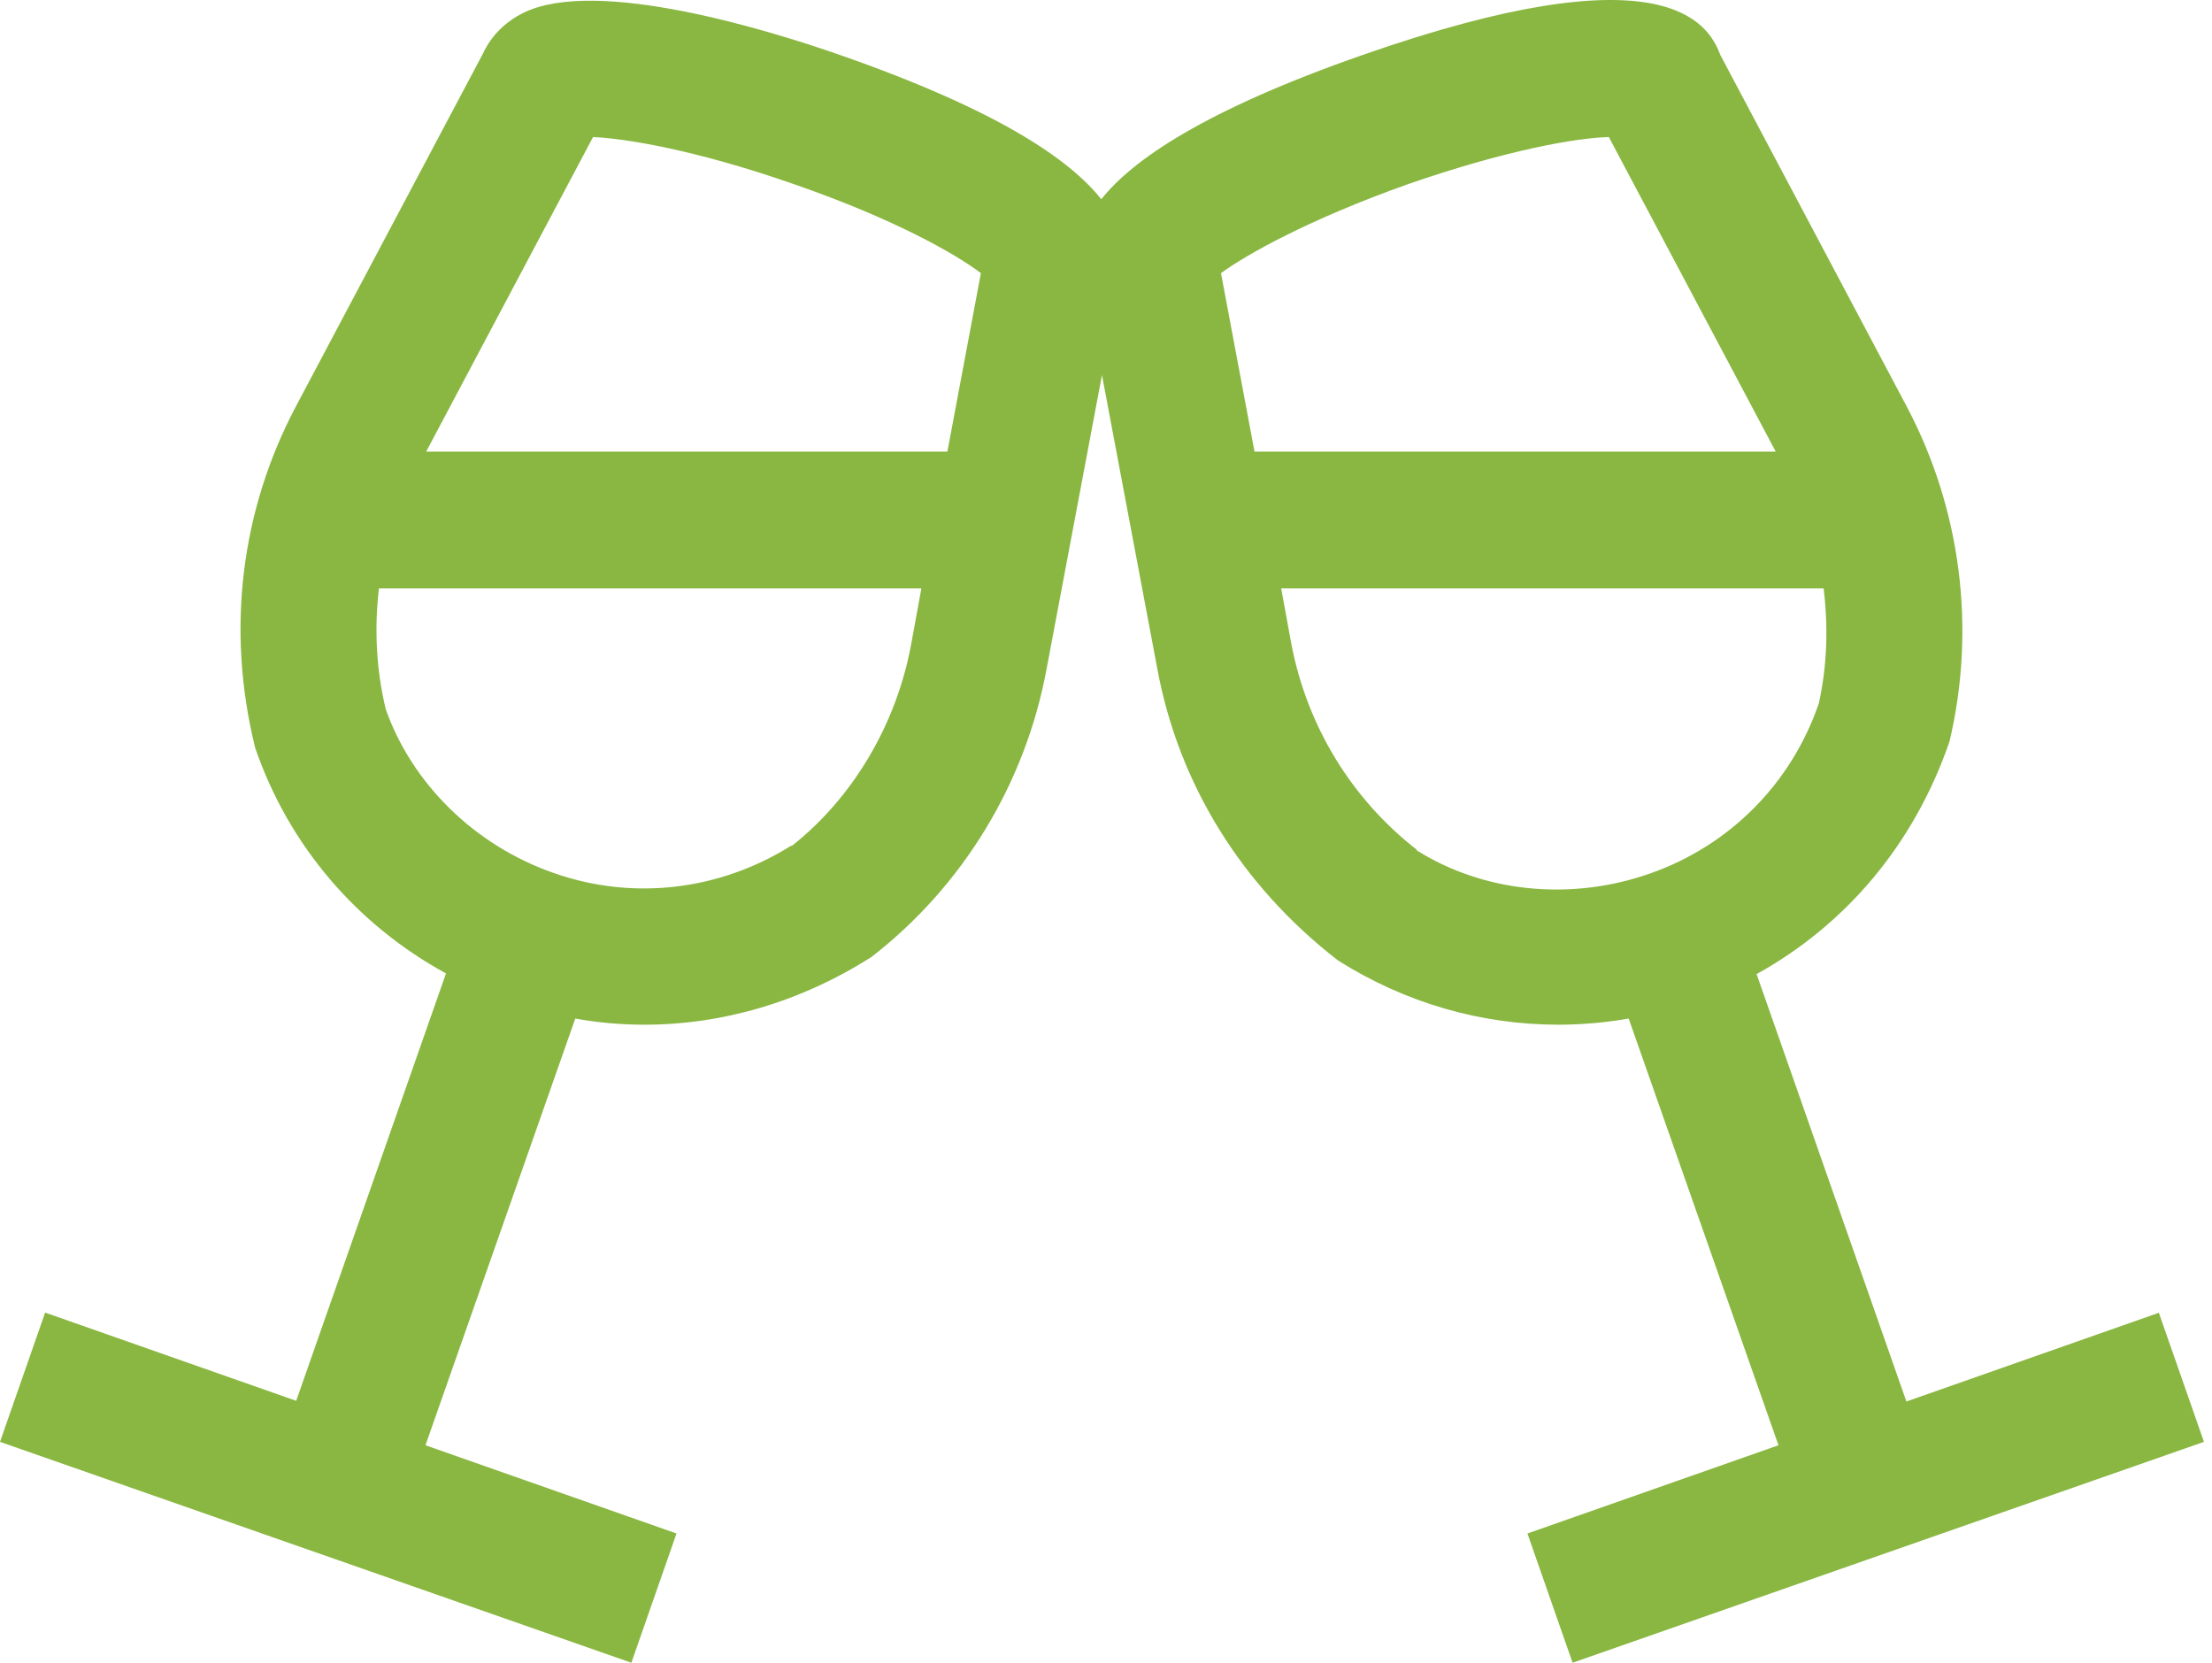 <svg width="133" height="100" viewBox="0 0 133 100" fill="none" xmlns="http://www.w3.org/2000/svg">
<path d="M129.719 78.983L114.625 84.289L105.618 58.584C110.965 55.622 115.077 50.81 117.216 44.6C118.82 37.814 117.915 30.657 114.666 24.488L103.438 3.307C102.698 1.333 100.024 -3.027 81.928 3.307C72.386 6.638 68.068 9.641 66.217 11.985C64.325 9.6 60.048 6.638 50.506 3.307C46.27 1.826 35.905 -1.382 31.504 0.757C30.394 1.292 29.53 2.155 29.037 3.225L17.767 24.488C14.518 30.657 13.572 37.814 15.341 44.97C17.356 50.852 21.469 55.622 26.816 58.542L17.809 84.248L2.714 78.942L0 86.716L37.962 100L40.676 92.227L25.582 86.921L34.589 61.257C35.946 61.504 37.345 61.627 38.743 61.627C43.432 61.627 48.12 60.27 52.398 57.555C57.909 53.278 61.652 47.109 62.926 40.24L66.258 22.555L69.589 40.24C70.864 47.109 74.607 53.237 80.447 57.761C84.478 60.311 89.043 61.627 93.691 61.627C95.089 61.627 96.528 61.504 97.927 61.257L106.934 86.921L91.84 92.227L94.554 100L132.516 86.716L129.801 78.942L129.719 78.983ZM35.658 8.242C37.55 8.325 41.745 8.983 47.75 11.08C53.796 13.178 57.456 15.275 58.978 16.427L56.963 27.162H25.623L35.658 8.242ZM47.586 50.852C43.267 53.566 38.044 54.183 33.273 52.497C28.461 50.81 24.759 47.068 23.197 42.667C22.621 40.282 22.497 37.814 22.785 35.387H55.4L54.783 38.76C53.878 43.654 51.205 48.055 47.586 50.893V50.852ZM84.642 11.08C90.688 8.983 94.883 8.284 96.734 8.242L106.769 27.162H75.43L73.414 16.427C74.936 15.316 78.638 13.219 84.642 11.08ZM85.177 51.098C81.229 48.014 78.597 43.654 77.65 38.76L77.034 35.387H109.648C109.936 37.731 109.854 40.076 109.361 42.297C107.715 47.109 104.014 50.852 99.202 52.538C94.39 54.224 89.166 53.648 85.177 51.139V51.098Z" fill="#89B741"/>
</svg>

